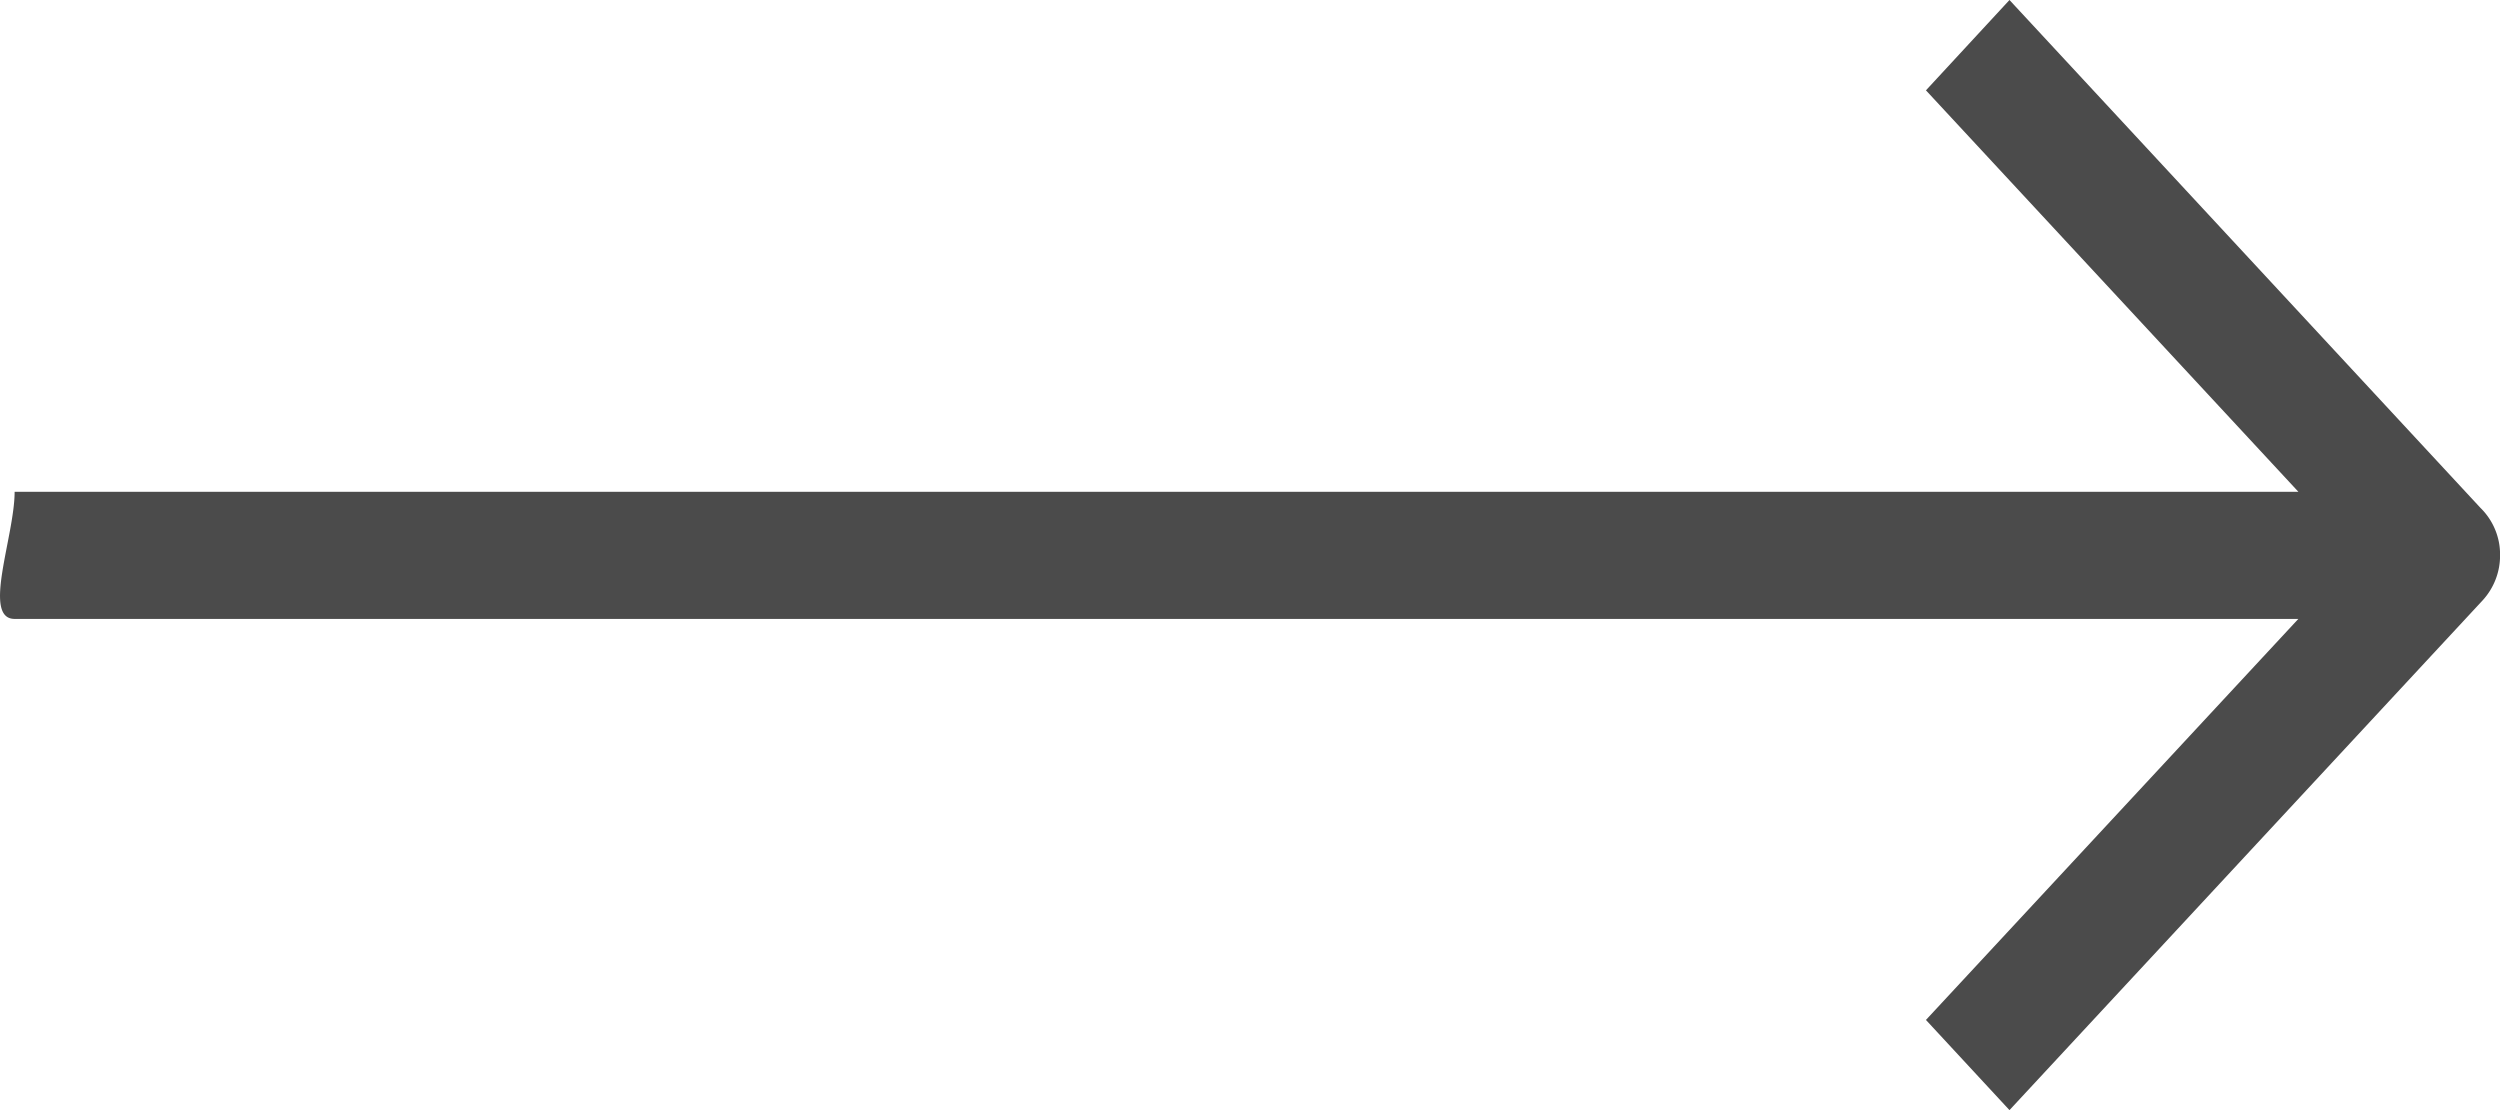 <svg xmlns="http://www.w3.org/2000/svg" width="32.654" height="14.5" viewBox="0 0 32.654 14.5">
  <path id="Large_Arrow_Right_Grey" data-name="Large Arrow Right Grey" d="M6.658,32.427h0L0,26.247l1.178-1.091L6.416,30.02V.191c0-.429,1.082,0,1.66,0V30.021l5.244-4.865,1.18,1.091L7.865,32.4a.852.852,0,0,1-.615.255A.868.868,0,0,1,6.658,32.427Z" transform="translate(0 14.5) rotate(-90)" fill="#4b4b4b"/>
</svg>
